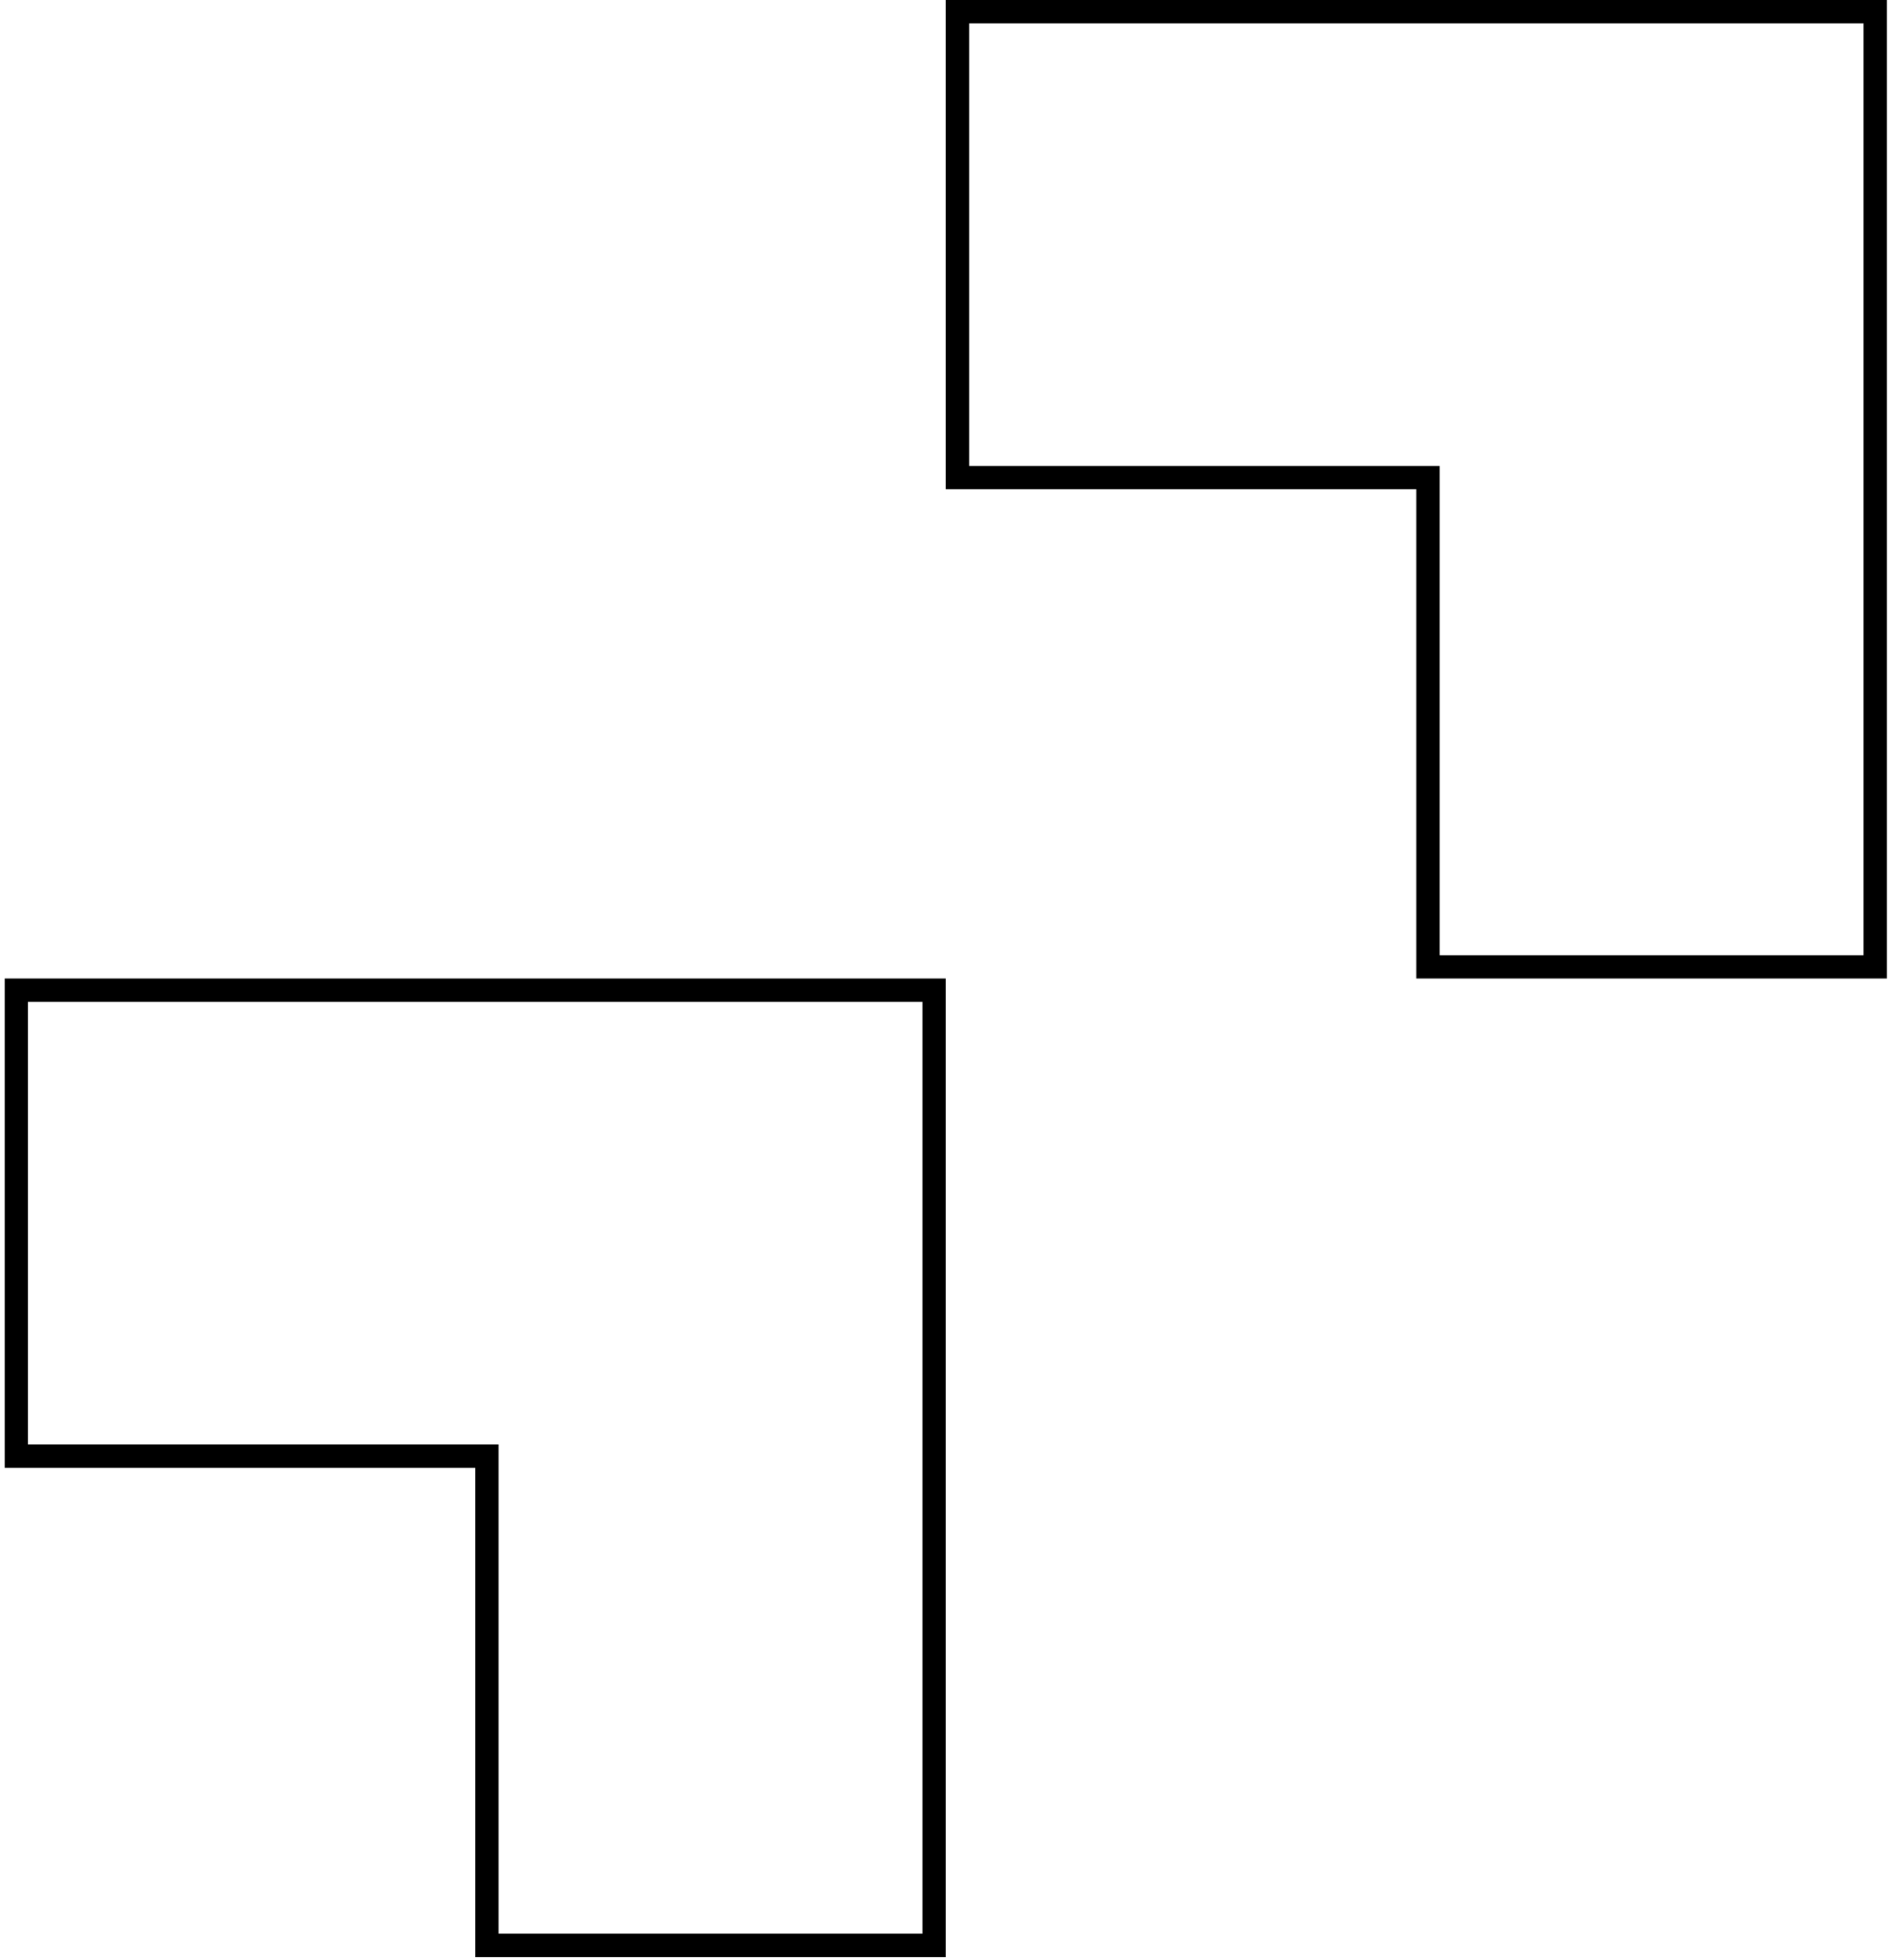 <svg width="81" height="84" viewBox="0 0 81 84" fill="none" xmlns="http://www.w3.org/2000/svg">
<path d="M60.732 20.472L41.055 20.472L41.055 0.5L80.409 0.5L80.409 41.443L61.232 41.443L61.232 20.972L61.232 20.472L60.732 20.472Z" stroke="black"/>
<path d="M20.378 62.415L0.701 62.415L0.701 42.443L40.055 42.443L40.055 83.387L20.878 83.387L20.878 62.915L20.878 62.415L20.378 62.415Z" stroke="black"/>
</svg>
